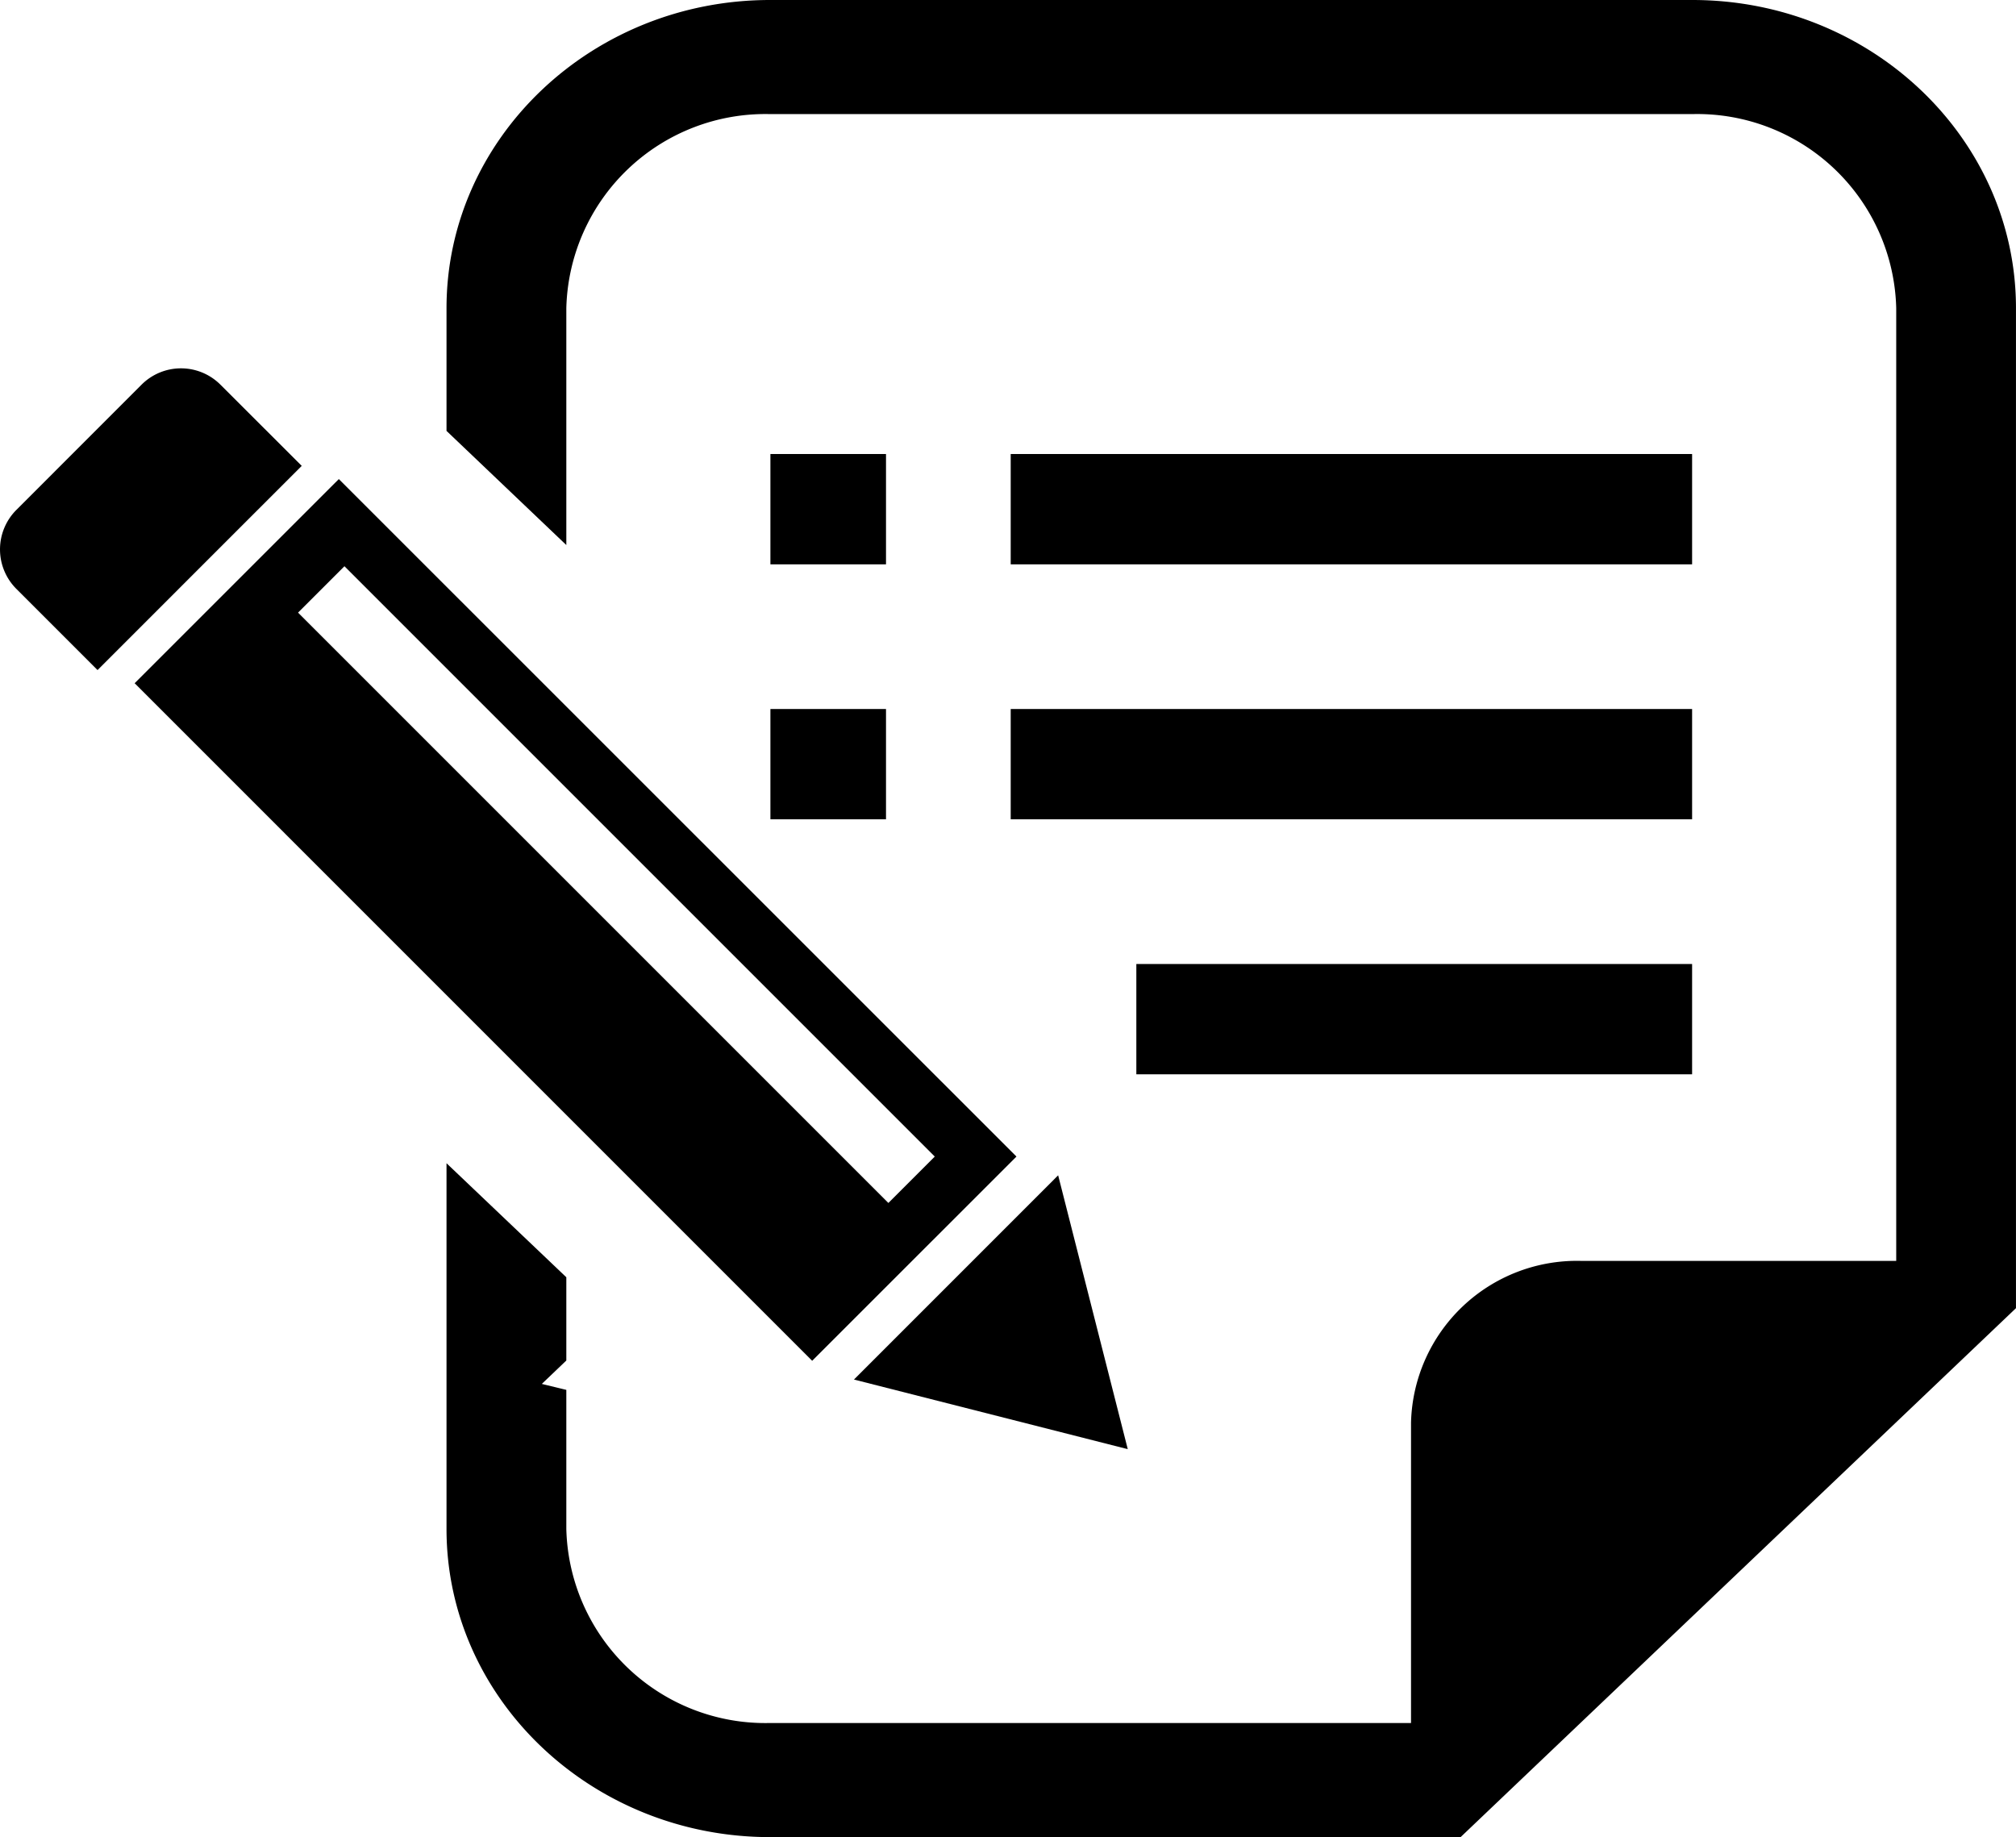 <svg xmlns="http://www.w3.org/2000/svg" width="82.303" height="75" viewBox="0 0 82.303 75"><g transform="translate(0 -11.059)"><path d="M9,110.864a2.277,2.277,0,0,0-3.222,0L.667,115.977a2.28,2.28,0,0,0,0,3.222l3.315,3.315,8.336-8.336Z" transform="translate(0 -84.1)"/><path d="M228.062,338.256l-2.842-11.179-8.336,8.337Z" transform="translate(-182.021 -268.036)"/><path d="M70.2,172.058,42.536,144.4,34.2,152.734l27.66,27.661Zm-27.435-24.1,24.1,24.1-1.894,1.894-24.1-24.1Z" transform="translate(-28.703 -113.783)"/><rect width="4.719" height="4.504" transform="translate(31.452 29.594)"/><rect width="4.719" height="4.502" transform="translate(31.452 40.004)"/><rect width="27.818" height="4.504" transform="translate(41.262 29.594)"/><rect width="27.818" height="4.502" transform="translate(41.262 40.004)"/><rect width="22.689" height="4.503" transform="translate(46.391 50.414)"/><path d="M164.263,11.059H126.611c-7.285,0-13.211,5.643-13.211,12.581v5.01l4.891,4.66V23.64a8.129,8.129,0,0,1,8.32-7.923h37.653a8.127,8.127,0,0,1,8.32,7.923V62.534H159.708a6.774,6.774,0,0,0-6.932,6.6V81.4H126.611a8.129,8.129,0,0,1-8.32-7.923V67.8l-1-.243,1-.955v-3.4L113.4,58.547v14.93c0,6.937,5.925,12.581,13.211,12.581H154.8l1.433-1.365,19.808-18.865,1.432-1.364V23.64C177.474,16.7,171.549,11.059,164.263,11.059Z" transform="translate(-95.171)"/></g></svg>